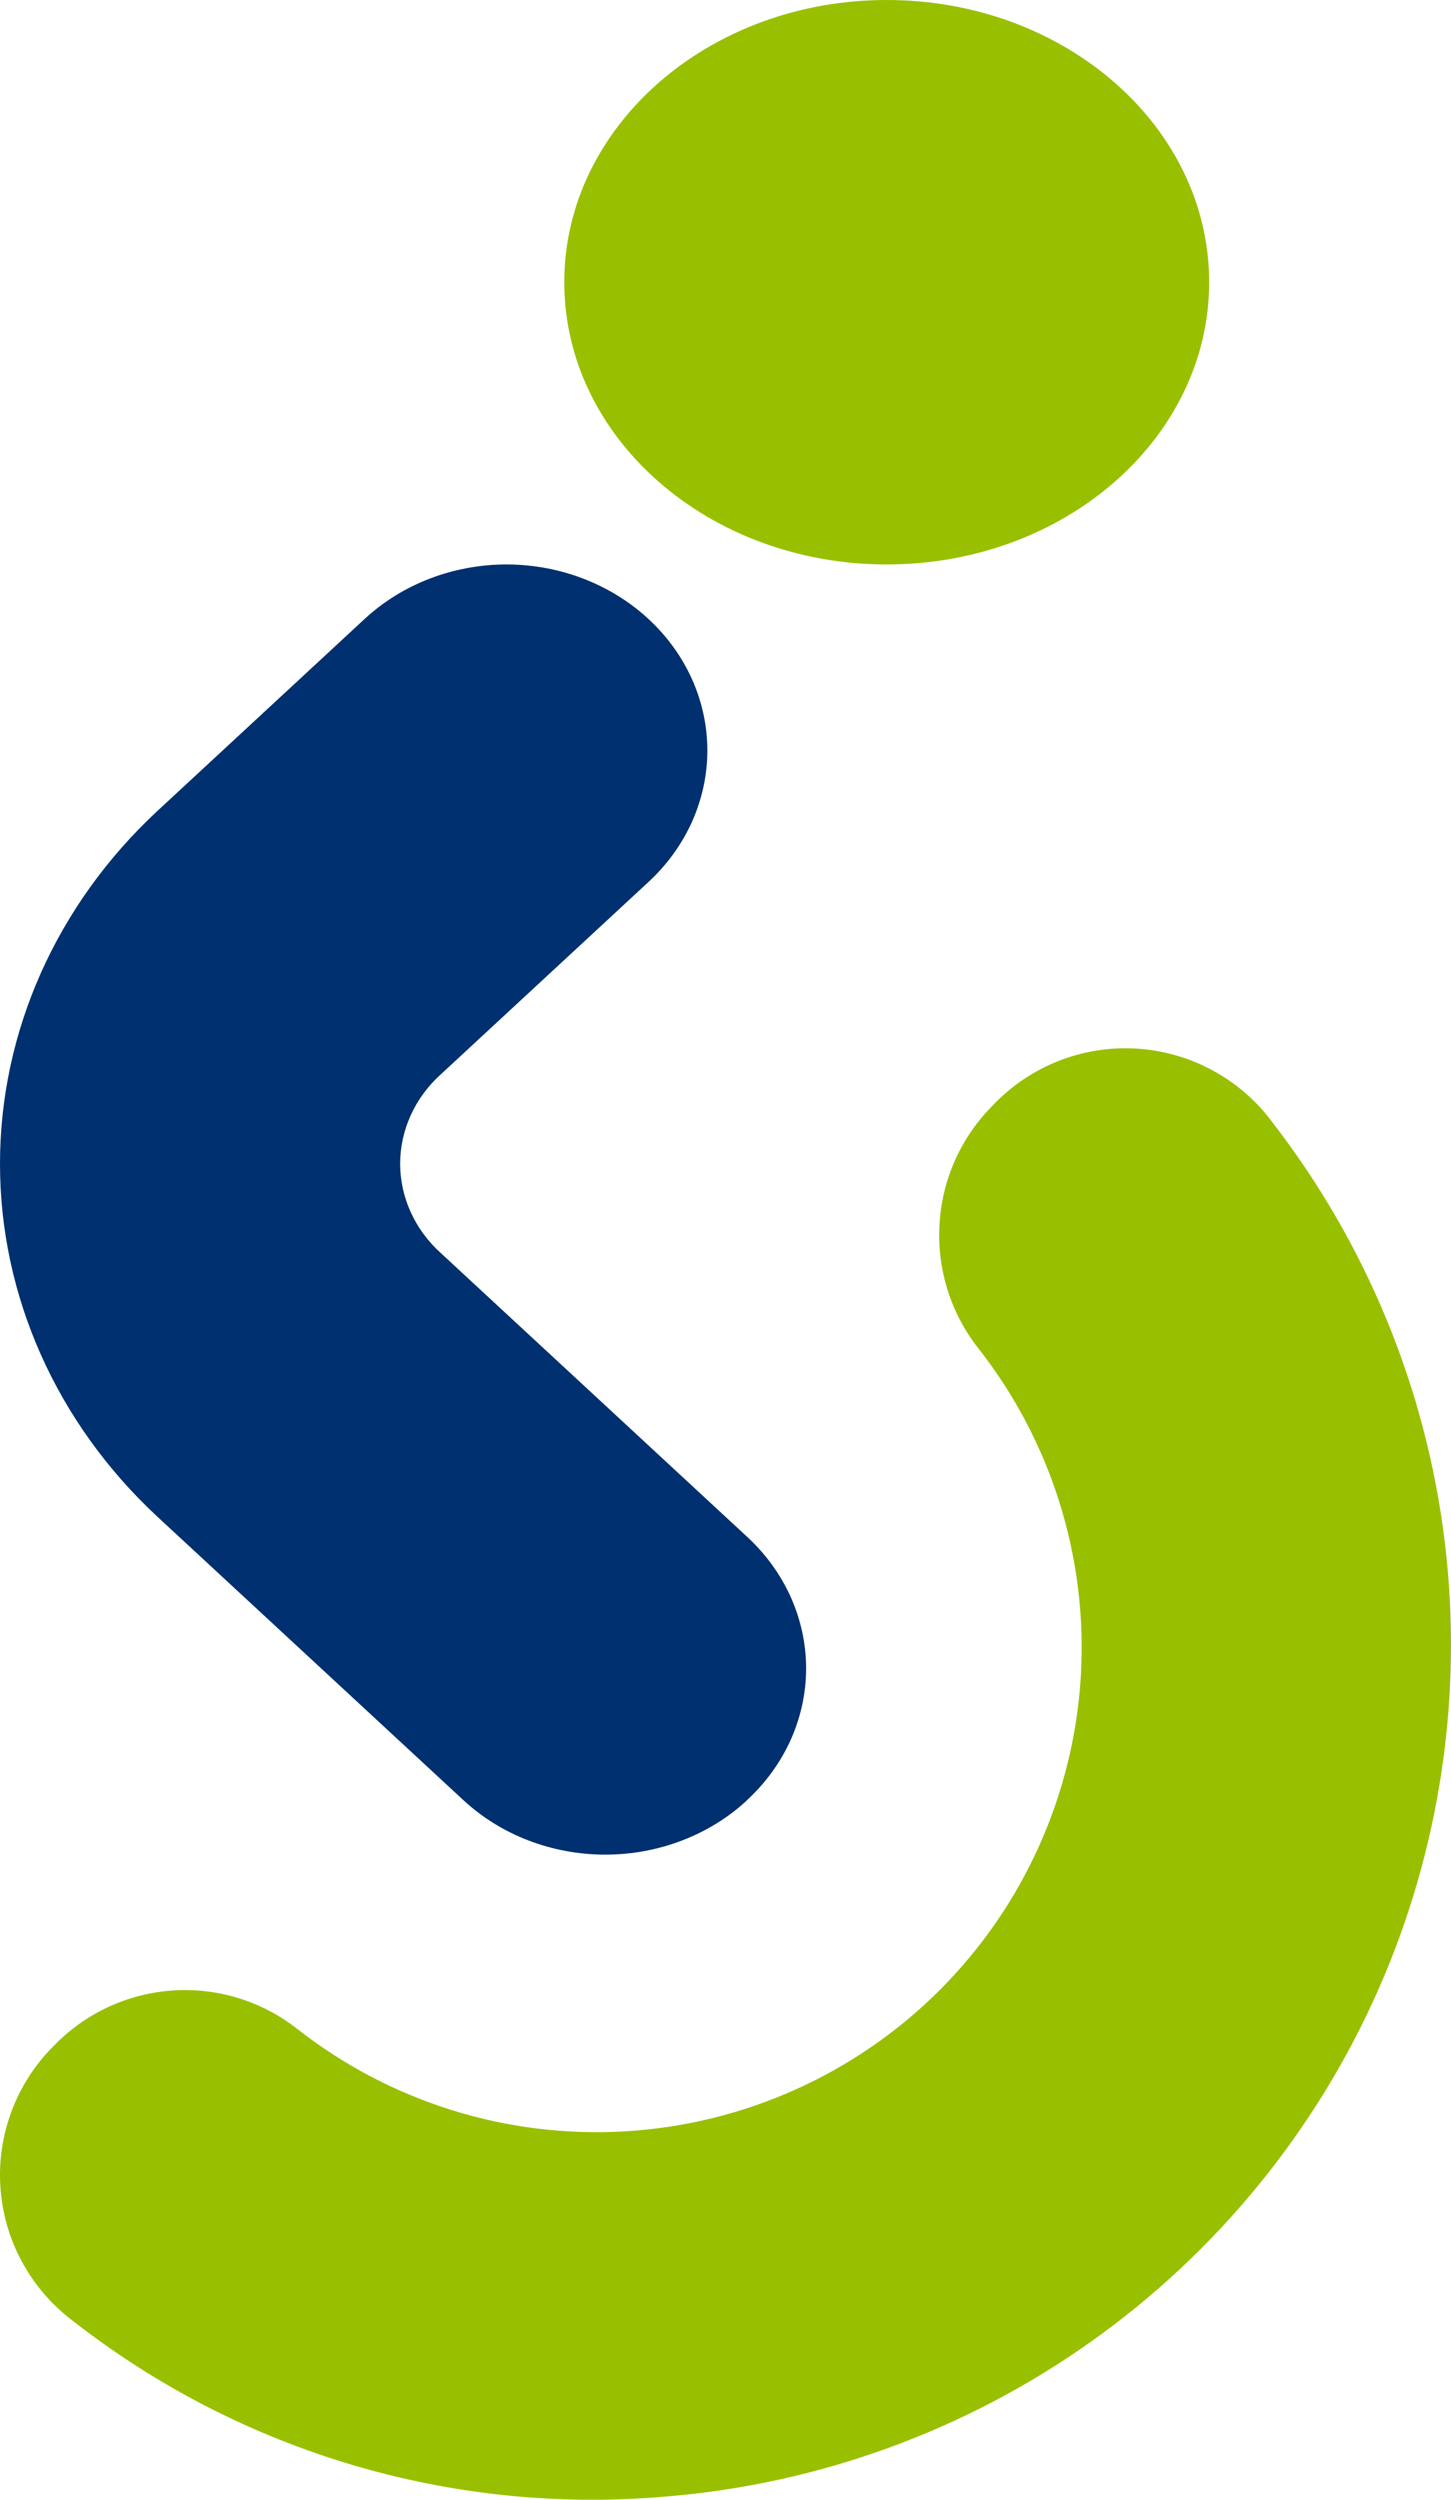 <svg width="18" height="31" viewBox="0 0 18 31" fill="none" xmlns="http://www.w3.org/2000/svg">
<path d="M12.315 13.709C11.923 14.101 11.688 14.623 11.655 15.177C11.621 15.73 11.79 16.277 12.131 16.714C13.041 17.87 13.495 19.319 13.408 20.787C13.32 22.256 12.697 23.64 11.656 24.681C10.615 25.721 9.229 26.343 7.76 26.431C6.29 26.519 4.84 26.066 3.682 25.157C3.244 24.815 2.694 24.646 2.139 24.685C1.583 24.723 1.062 24.965 0.674 25.364C0.442 25.592 0.263 25.868 0.147 26.172C0.032 26.476 -0.017 26.801 0.005 27.125C0.027 27.45 0.118 27.766 0.274 28.052C0.429 28.337 0.644 28.586 0.904 28.782C2.989 30.411 5.614 31.19 8.251 30.961C10.155 30.807 11.982 30.142 13.539 29.036C15.096 27.93 16.325 26.424 17.097 24.678C17.868 22.932 18.153 21.011 17.922 19.116C17.691 17.221 16.951 15.425 15.782 13.915C15.585 13.649 15.332 13.43 15.04 13.273C14.749 13.115 14.427 13.024 14.097 13.004C13.766 12.984 13.435 13.037 13.127 13.159C12.82 13.281 12.542 13.468 12.315 13.709Z" fill="#98C000"/>
<path d="M9.27 22.323C9.039 22.538 8.765 22.708 8.462 22.824C8.16 22.94 7.836 23 7.509 23C7.182 23 6.858 22.94 6.555 22.824C6.253 22.708 5.979 22.538 5.747 22.323L1.949 18.806C0.701 17.645 0 16.072 0 14.433C0 12.794 0.701 11.222 1.949 10.06L4.523 7.676C4.754 7.462 5.028 7.292 5.33 7.176C5.632 7.06 5.956 7 6.283 7C6.61 7 6.934 7.06 7.236 7.176C7.538 7.292 7.813 7.462 8.044 7.676C8.276 7.89 8.459 8.144 8.585 8.424C8.71 8.704 8.775 9.004 8.775 9.307C8.775 9.61 8.71 9.91 8.585 10.19C8.459 10.47 8.276 10.724 8.044 10.938L5.471 13.321C5.31 13.465 5.183 13.638 5.096 13.829C5.009 14.02 4.964 14.224 4.964 14.431C4.964 14.639 5.009 14.844 5.096 15.034C5.183 15.225 5.31 15.398 5.471 15.542L9.269 19.059C9.501 19.273 9.684 19.527 9.81 19.807C9.935 20.087 10 20.387 10 20.691C10 20.994 9.935 21.294 9.81 21.574C9.684 21.854 9.501 22.108 9.269 22.322L9.27 22.323Z" fill="#003070"/>
<path d="M11 7C13.209 7 15 5.433 15 3.5C15 1.567 13.209 0 11 0C8.791 0 7 1.567 7 3.5C7 5.433 8.791 7 11 7Z" fill="#98C000"/>
</svg>
